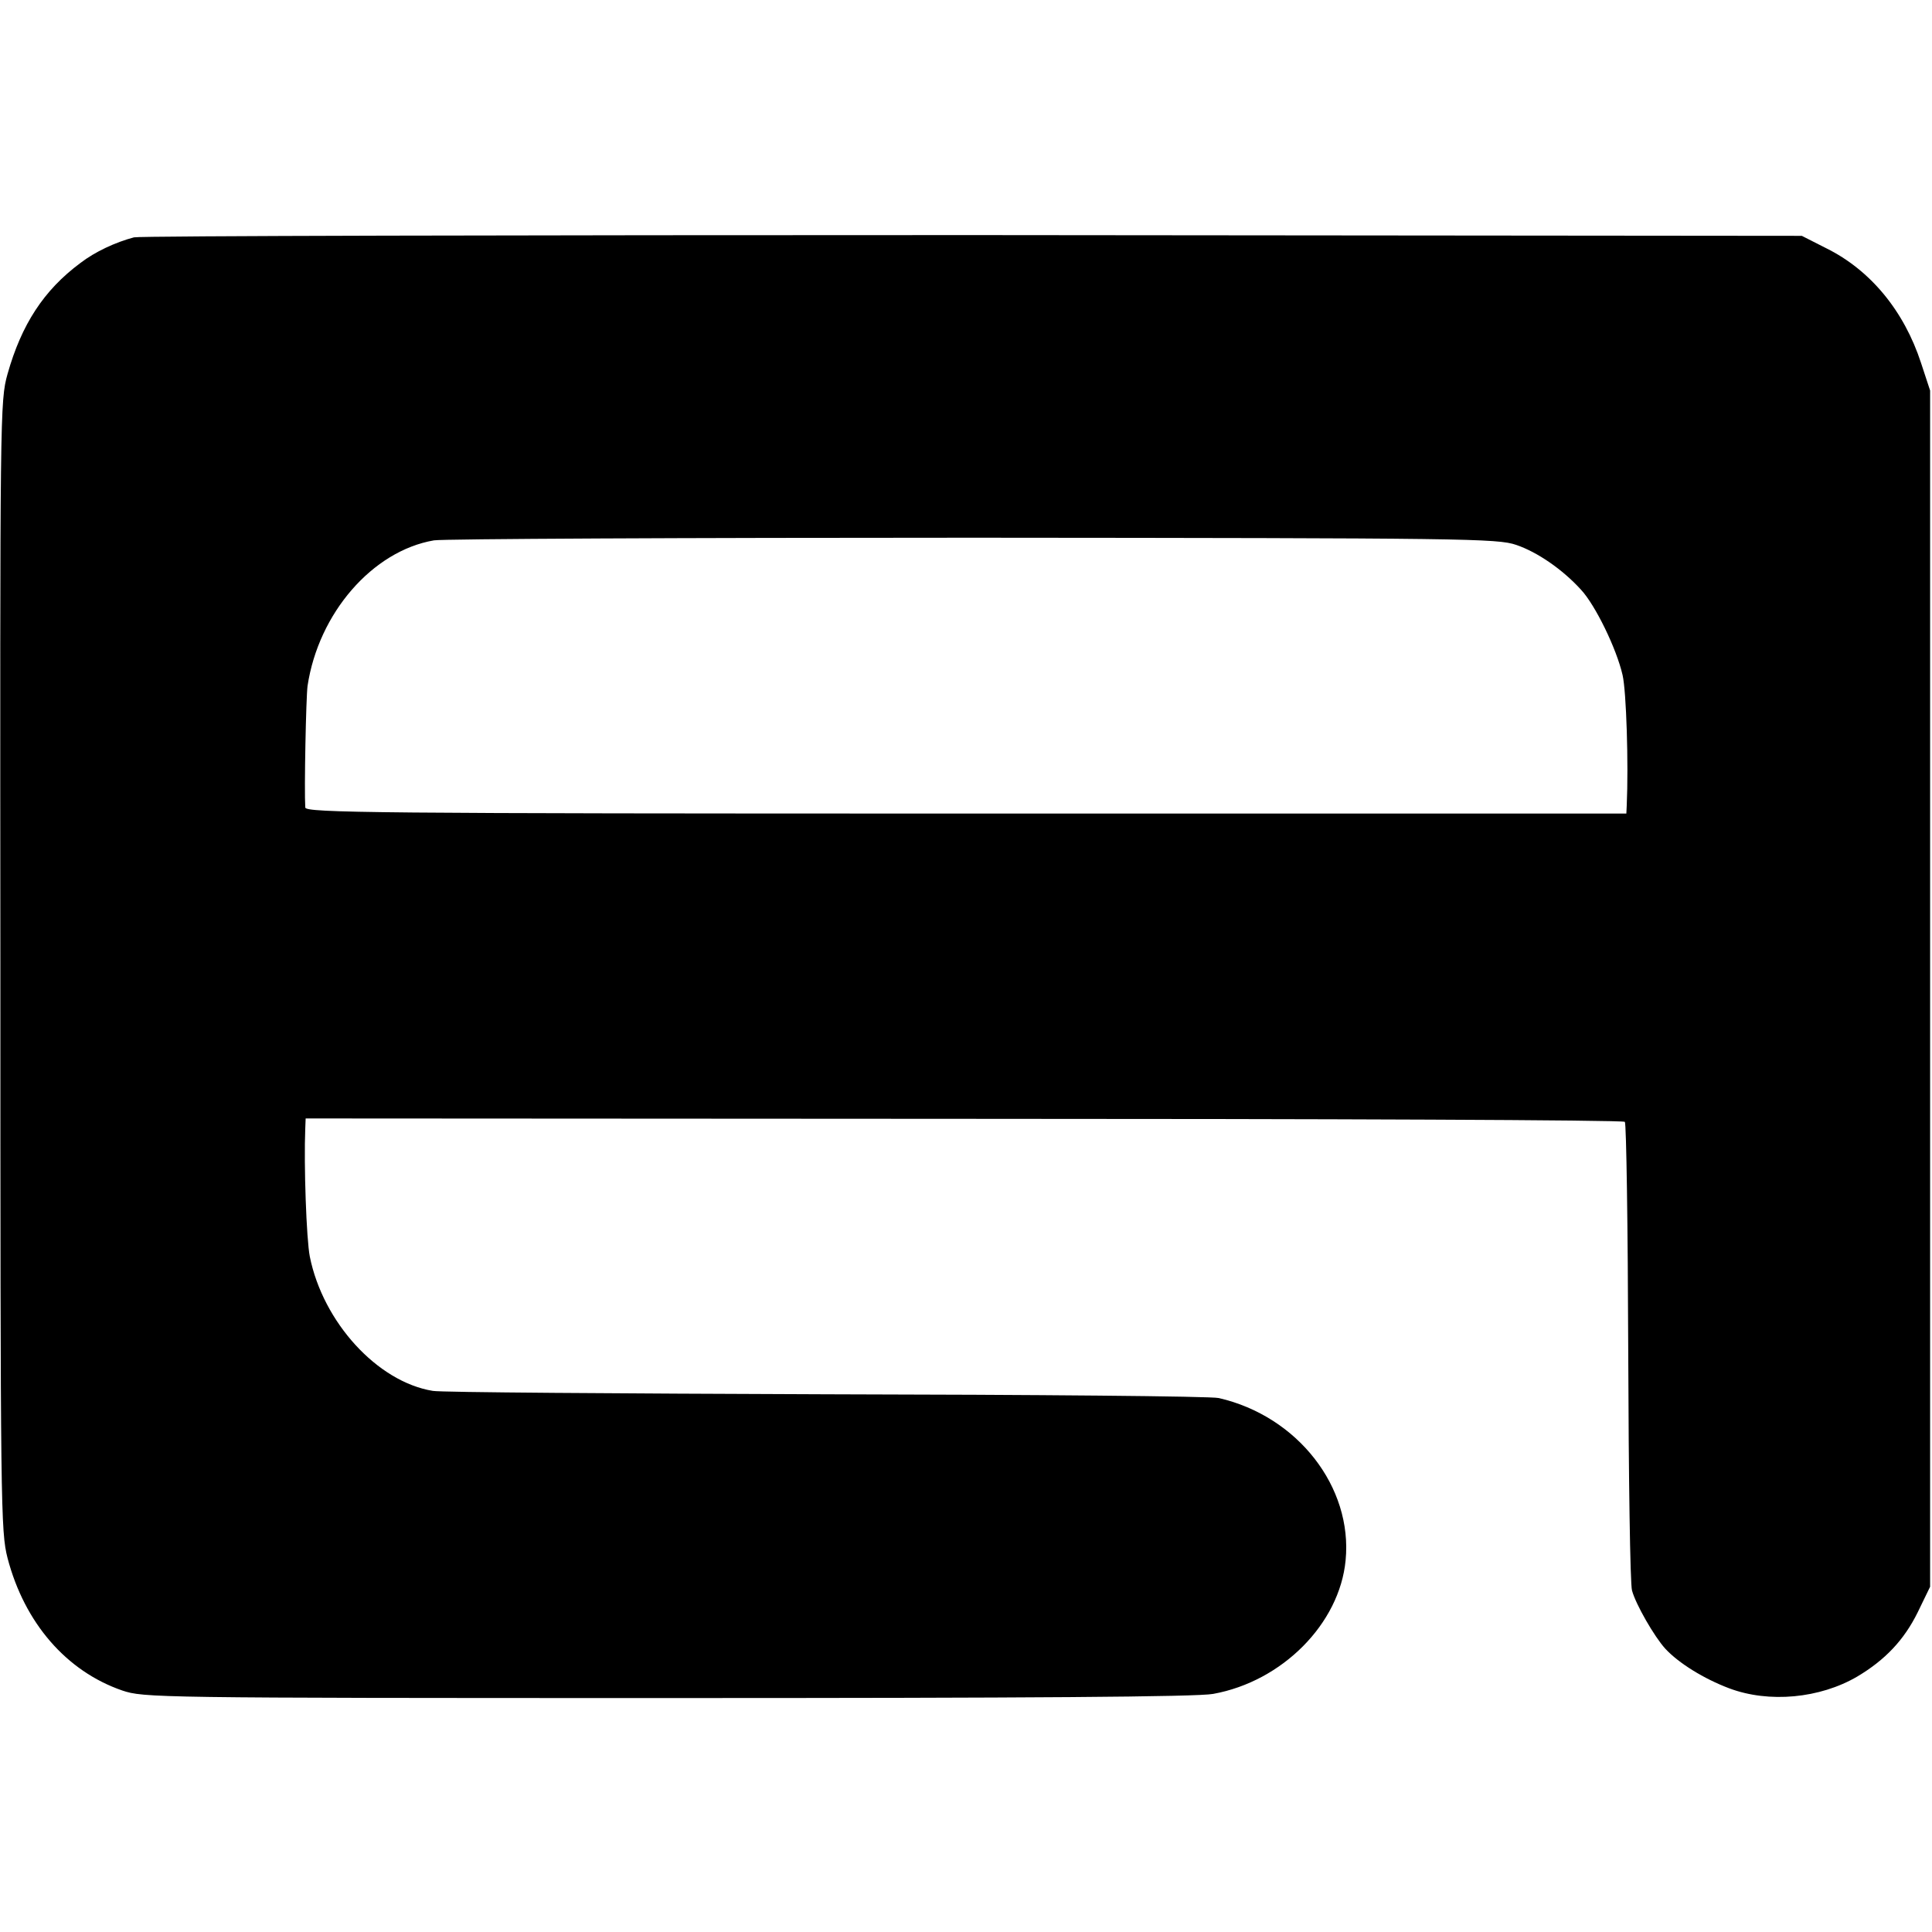 <svg version="1" xmlns="http://www.w3.org/2000/svg" width="682.667" height="682.667" viewBox="0 0 512 512"><path d="M35.5 62.9c-4.9 1.3-10.3 3.8-14.2 6.8C11.6 76.9 5.7 86 2 99.1 0 106.3 0 108.8.1 256 .1 400.4.2 405.8 2 412.9c4.5 17.2 15.6 30 30.4 35.1 5.7 1.9 8.1 2 144.5 2 95.6 0 140.5-.3 144.6-1.1 18.3-3.3 33.5-18.6 35.1-35.4 1.9-19.4-12.7-38.2-33.6-43-1.9-.5-48.7-.9-104-1-55.3-.2-102.2-.5-104.3-.9-14.7-2.4-29.1-18.2-32.6-35.6-.9-4.6-1.6-24.3-1.2-34l.1-2.6 174.4.1c95.9 0 174.8.3 175.2.8.4.4.8 27.8.9 61 .1 33.1.5 61.5 1 63.2 1 3.7 5.9 12.2 8.8 15.4 3.6 3.9 10.3 8 16.9 10.5 10.6 4 24.1 2.7 34-3.1 7.4-4.4 12.4-9.7 16-17l3.3-6.8v-317l-2.4-7.3c-4.5-13.8-13.4-24.6-25.1-30.4l-6.5-3.3-219.5-.2c-120.7 0-220.8.2-222.5.6zm366.3 81.5c5.6 1.9 12.3 6.5 17.2 11.9 3.8 4.1 9.4 15.6 11 22.6 1 4.3 1.6 23.6 1.1 34.6l-.1 2.1H256c-156.8 0-175-.2-175.1-1.6-.3-4.7.2-29.1.6-32.2 2.9-19.3 17.2-35.8 33.5-38.6 2.4-.4 66.7-.7 142.9-.7 130.8.1 138.9.2 143.9 1.9z"/></svg>